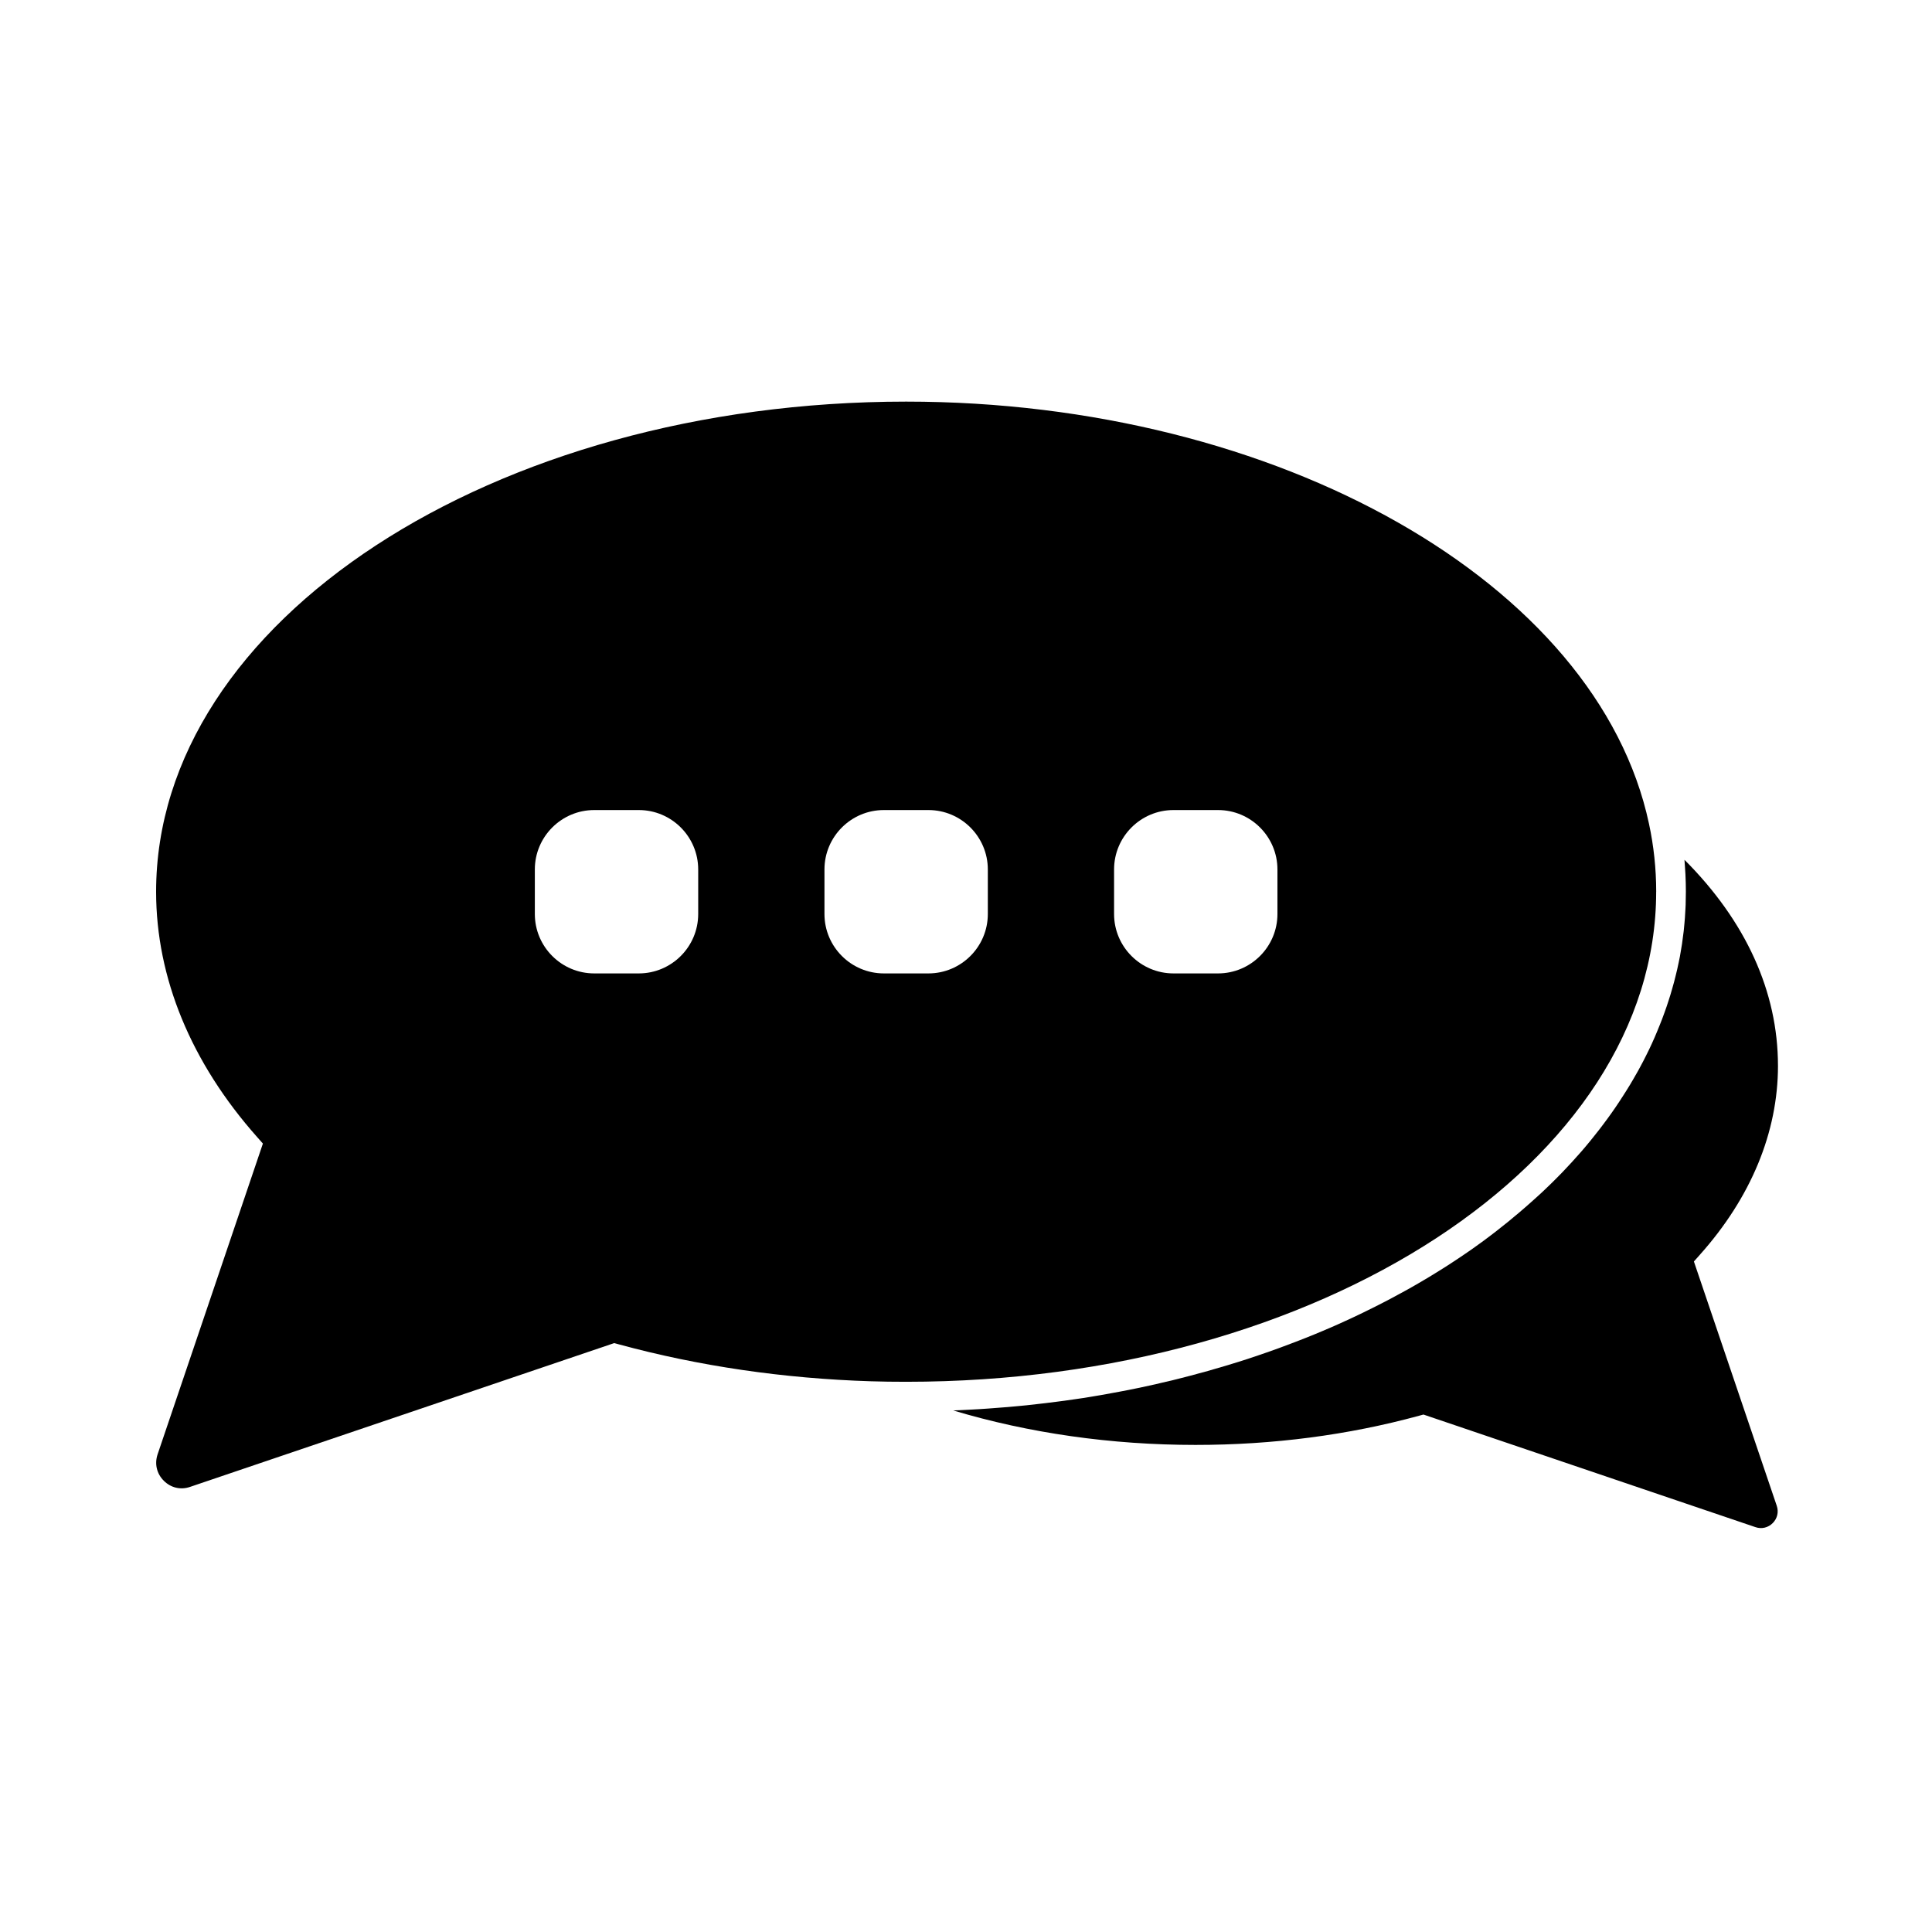 <?xml version="1.0" encoding="UTF-8"?>
<!-- Uploaded to: SVG Repo, www.svgrepo.com, Generator: SVG Repo Mixer Tools -->
<svg fill="#000000" width="800px" height="800px" version="1.1" viewBox="144 144 512 512" xmlns="http://www.w3.org/2000/svg">
 <g>
  <path d="m615.18 426.43c0-19.621-8.52-38.316-24.777-54.574 0.059 0.766 0.098 1.535 0.156 2.281 0.039 0.512 0.078 1.023 0.098 1.535 0.078 1.535 0.117 3.09 0.117 4.625 0 1.16-0.02 2.32-0.059 3.484-0.02 0.395-0.039 0.766-0.059 1.16-0.039 0.766-0.078 1.535-0.137 2.301-0.039 0.453-0.078 0.926-0.117 1.379-0.059 0.688-0.117 1.379-0.195 2.066-0.059 0.492-0.117 0.984-0.195 1.477-0.078 0.648-0.156 1.301-0.254 1.949-0.078 0.512-0.176 1.023-0.254 1.535-0.098 0.629-0.195 1.238-0.316 1.871-0.098 0.512-0.215 1.023-0.316 1.535-0.117 0.609-0.254 1.219-0.395 1.832-0.117 0.512-0.254 1.043-0.375 1.555-0.137 0.59-0.297 1.199-0.453 1.789-0.137 0.512-0.277 1.023-0.434 1.555-0.156 0.59-0.336 1.18-0.512 1.77-0.156 0.512-0.316 1.043-0.492 1.555-0.176 0.57-0.375 1.16-0.57 1.73-0.176 0.512-0.355 1.043-0.551 1.555-0.195 0.57-0.414 1.141-0.629 1.711-0.195 0.512-0.395 1.023-0.609 1.535-0.215 0.57-0.453 1.141-0.688 1.691-0.215 0.512-0.434 1.023-0.648 1.535-0.234 0.551-0.492 1.121-0.746 1.672-0.234 0.512-0.473 1.023-0.707 1.516-0.254 0.551-0.531 1.102-0.809 1.633-0.254 0.512-0.512 1.004-0.766 1.516-0.277 0.551-0.57 1.082-0.867 1.633-0.277 0.492-0.531 1.004-0.828 1.496-0.297 0.531-0.609 1.082-0.926 1.613-0.297 0.492-0.57 0.984-0.867 1.477-0.316 0.531-0.648 1.062-0.984 1.594-0.297 0.492-0.609 0.965-0.926 1.457-0.336 0.531-0.688 1.043-1.023 1.574-0.316 0.473-0.648 0.965-0.965 1.438-0.355 0.512-0.727 1.043-1.082 1.555-0.336 0.473-0.668 0.945-1.023 1.418-0.375 0.512-0.766 1.023-1.141 1.535-0.355 0.473-0.707 0.926-1.062 1.398-0.395 0.512-0.809 1.004-1.199 1.516-0.375 0.453-0.727 0.926-1.102 1.379-0.414 0.492-0.828 0.984-1.238 1.496-0.395 0.453-0.766 0.906-1.16 1.359-0.434 0.492-0.867 0.984-1.32 1.477-0.395 0.434-0.789 0.887-1.18 1.32-0.453 0.492-0.926 0.984-1.398 1.496-0.395 0.434-0.809 0.867-1.199 1.277-0.492 0.492-0.984 1.004-1.477 1.496-0.414 0.414-0.809 0.828-1.219 1.219-0.531 0.531-1.082 1.043-1.633 1.574-0.395 0.375-0.766 0.746-1.16 1.102-0.668 0.629-1.359 1.258-2.066 1.871-0.512 0.473-1.043 0.926-1.574 1.398-0.727 0.648-1.457 1.277-2.203 1.91-0.434 0.355-0.867 0.727-1.301 1.082-0.59 0.492-1.16 0.965-1.75 1.457-0.473 0.375-0.965 0.766-1.438 1.141-0.57 0.453-1.141 0.906-1.711 1.359-0.492 0.375-1.004 0.746-1.496 1.141-0.57 0.434-1.141 0.867-1.73 1.301-0.512 0.375-1.043 0.766-1.574 1.141-0.57 0.414-1.141 0.828-1.73 1.238-0.531 0.375-1.082 0.746-1.633 1.121-0.59 0.395-1.16 0.809-1.77 1.199-0.551 0.375-1.121 0.727-1.672 1.102-0.59 0.395-1.199 0.789-1.789 1.16-0.57 0.375-1.16 0.727-1.73 1.082-0.609 0.375-1.199 0.746-1.812 1.121-0.59 0.355-1.18 0.707-1.77 1.062-0.609 0.375-1.238 0.727-1.871 1.102-0.59 0.355-1.199 0.688-1.812 1.043-0.629 0.355-1.258 0.707-1.91 1.062-0.609 0.336-1.219 0.668-1.852 1.004-0.648 0.355-1.277 0.688-1.93 1.043-0.629 0.336-1.258 0.648-1.891 0.984-0.648 0.336-1.32 0.668-1.969 1.004-0.629 0.316-1.277 0.629-1.91 0.945-0.668 0.336-1.34 0.648-2.008 0.984-0.648 0.316-1.301 0.609-1.949 0.926-0.688 0.316-1.359 0.629-2.047 0.945-0.648 0.297-1.32 0.59-1.988 0.906-0.688 0.316-1.379 0.609-2.066 0.906-0.668 0.297-1.34 0.59-2.027 0.867-0.707 0.297-1.418 0.59-2.125 0.887-0.668 0.277-1.359 0.551-2.047 0.828-0.727 0.297-1.438 0.57-2.164 0.848-0.688 0.277-1.379 0.531-2.066 0.789-0.727 0.277-1.477 0.551-2.203 0.828-0.688 0.254-1.379 0.512-2.086 0.766-0.746 0.277-1.496 0.531-2.242 0.789-0.707 0.234-1.398 0.492-2.106 0.727-0.766 0.254-1.535 0.512-2.281 0.766-0.707 0.234-1.418 0.473-2.125 0.688-0.789 0.254-1.555 0.492-2.344 0.727-0.707 0.215-1.418 0.434-2.125 0.648-0.809 0.234-1.613 0.473-2.441 0.707-0.688 0.195-1.379 0.414-2.086 0.609-0.848 0.234-1.691 0.473-2.539 0.688-0.668 0.176-1.359 0.375-2.027 0.551-0.887 0.234-1.789 0.453-2.676 0.688-0.648 0.156-1.301 0.336-1.949 0.492-0.984 0.234-1.969 0.473-2.953 0.688-0.57 0.137-1.141 0.277-1.73 0.414-1.418 0.316-2.832 0.629-4.25 0.926-0.156 0.039-0.316 0.078-0.492 0.098-1.594 0.336-3.188 0.648-4.781 0.945-0.492 0.098-1.004 0.176-1.516 0.277-1.102 0.195-2.203 0.414-3.324 0.609-0.629 0.117-1.258 0.215-1.891 0.316-1.004 0.156-1.988 0.336-2.992 0.492-0.668 0.098-1.359 0.195-2.047 0.297-0.965 0.137-1.93 0.297-2.894 0.414-0.707 0.098-1.418 0.176-2.144 0.277-0.945 0.117-1.891 0.254-2.832 0.355-0.727 0.098-1.477 0.176-2.223 0.254-0.926 0.098-1.852 0.215-2.793 0.316-0.746 0.078-1.516 0.156-2.262 0.215-0.926 0.098-1.852 0.176-2.773 0.254-0.766 0.059-1.535 0.117-2.301 0.176-0.926 0.078-1.871 0.156-2.793 0.215-0.766 0.059-1.555 0.098-2.32 0.156-0.945 0.059-1.871 0.117-2.812 0.156-0.766 0.039-1.555 0.078-2.344 0.117-0.609 0.02-1.199 0.059-1.812 0.078 20.035 6.004 41.859 9.133 64.195 9.133 20.527 0 40.461-2.598 59.258-7.734l1.16-0.316 87.969 29.836c1.633 0.57 3.367 0.156 4.586-1.062s1.633-2.934 1.082-4.566l-21.965-64.766 1.516-1.711c13.621-15.215 20.766-32.57 20.766-50.164z"/>
  <path d="m582.91 380.32c0-6.082-0.648-12.145-1.91-18.008-13.598-63.785-98.223-111.88-196.86-111.88-109.6 0-198.77 58.273-198.77 129.89 0 22.809 9.27 45.305 26.785 65.023l1.516 1.711-27.906 82.359c-0.848 2.519-0.234 5.137 1.652 7.008 1.871 1.871 4.488 2.481 6.965 1.613l112.39-38.102 1.16 0.316c21.234 5.785 43.711 9.074 66.812 9.801 2.934 0.098 6.004 0.137 9.406 0.137 109.58 0.023 198.75-58.23 198.75-129.86zm-253.88 5.902c0 8.68-7.066 15.742-15.742 15.742h-11.809c-8.68 0-15.742-7.066-15.742-15.742v-11.809c0-8.68 7.066-15.742 15.742-15.742h11.809c8.68 0 15.742 7.066 15.742 15.742zm76.754 0c0 8.68-7.066 15.742-15.742 15.742h-11.809c-8.68 0-15.742-7.066-15.742-15.742v-11.809c0-8.68 7.066-15.742 15.742-15.742h11.809c8.68 0 15.742 7.066 15.742 15.742zm76.75 0c0 8.68-7.066 15.742-15.742 15.742h-11.809c-8.68 0-15.742-7.066-15.742-15.742v-11.809c0-8.68 7.066-15.742 15.742-15.742h11.809c8.68 0 15.742 7.066 15.742 15.742z"/>
 </g>
</svg>
